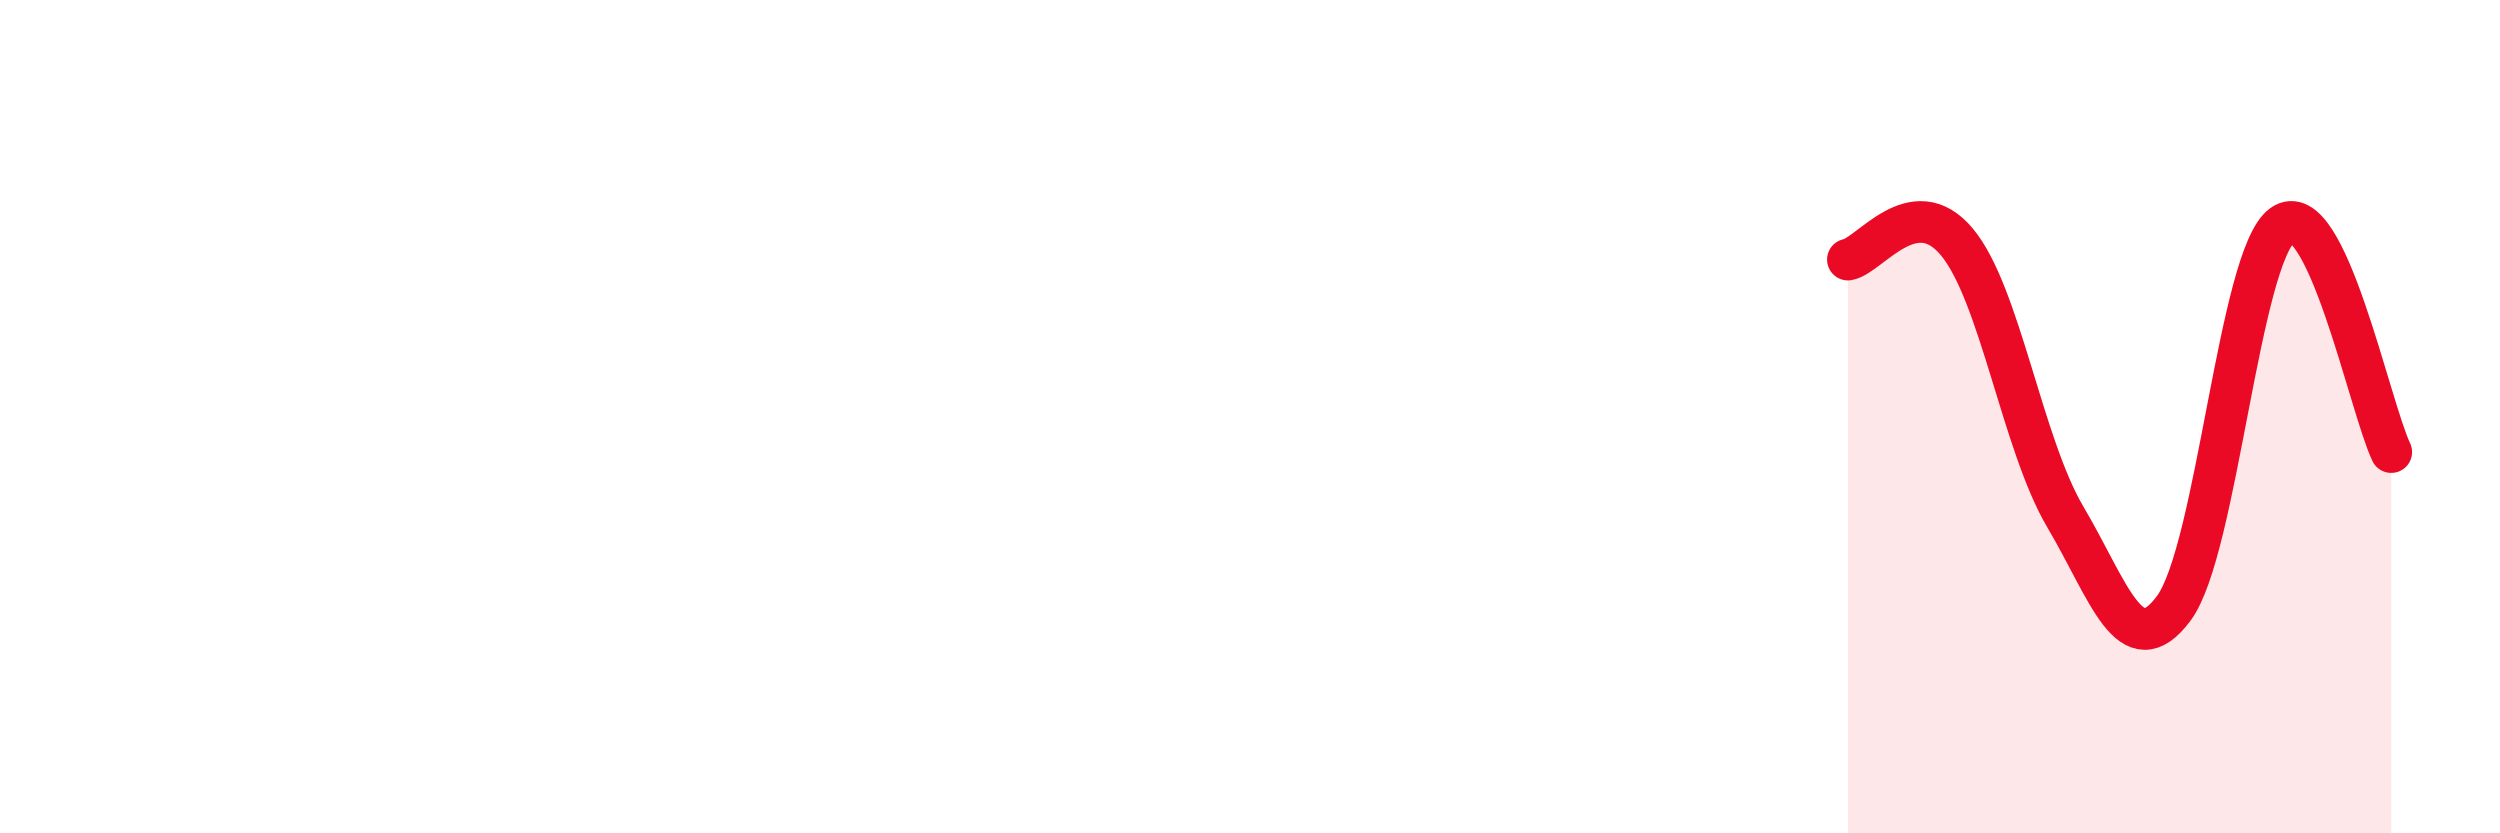 
    <svg width="60" height="20" viewBox="0 0 60 20" xmlns="http://www.w3.org/2000/svg">
      <path
        d="M 44.35,6.23 C 44.87,6.14 45.92,4.56 46.96,5.8 C 48,7.04 48.53,10.65 49.57,12.41 C 50.61,14.17 51.13,16 52.17,14.6 C 53.21,13.2 53.74,6.15 54.78,5.4 C 55.82,4.65 56.87,9.76 57.39,10.85L57.39 20L44.35 20Z"
        fill="#EB0A25"
        opacity="0.1"
        stroke-linecap="round"
        stroke-linejoin="round"
      />
      <path
        d="M 44.35,6.23 C 44.87,6.14 45.92,4.56 46.96,5.8 C 48,7.04 48.53,10.65 49.57,12.41 C 50.61,14.17 51.13,16 52.17,14.6 C 53.21,13.2 53.74,6.15 54.78,5.4 C 55.82,4.65 56.87,9.76 57.39,10.85"
        stroke="#EB0A25"
        stroke-width="1"
        fill="none"
        stroke-linecap="round"
        stroke-linejoin="round"
      />
    </svg>
  